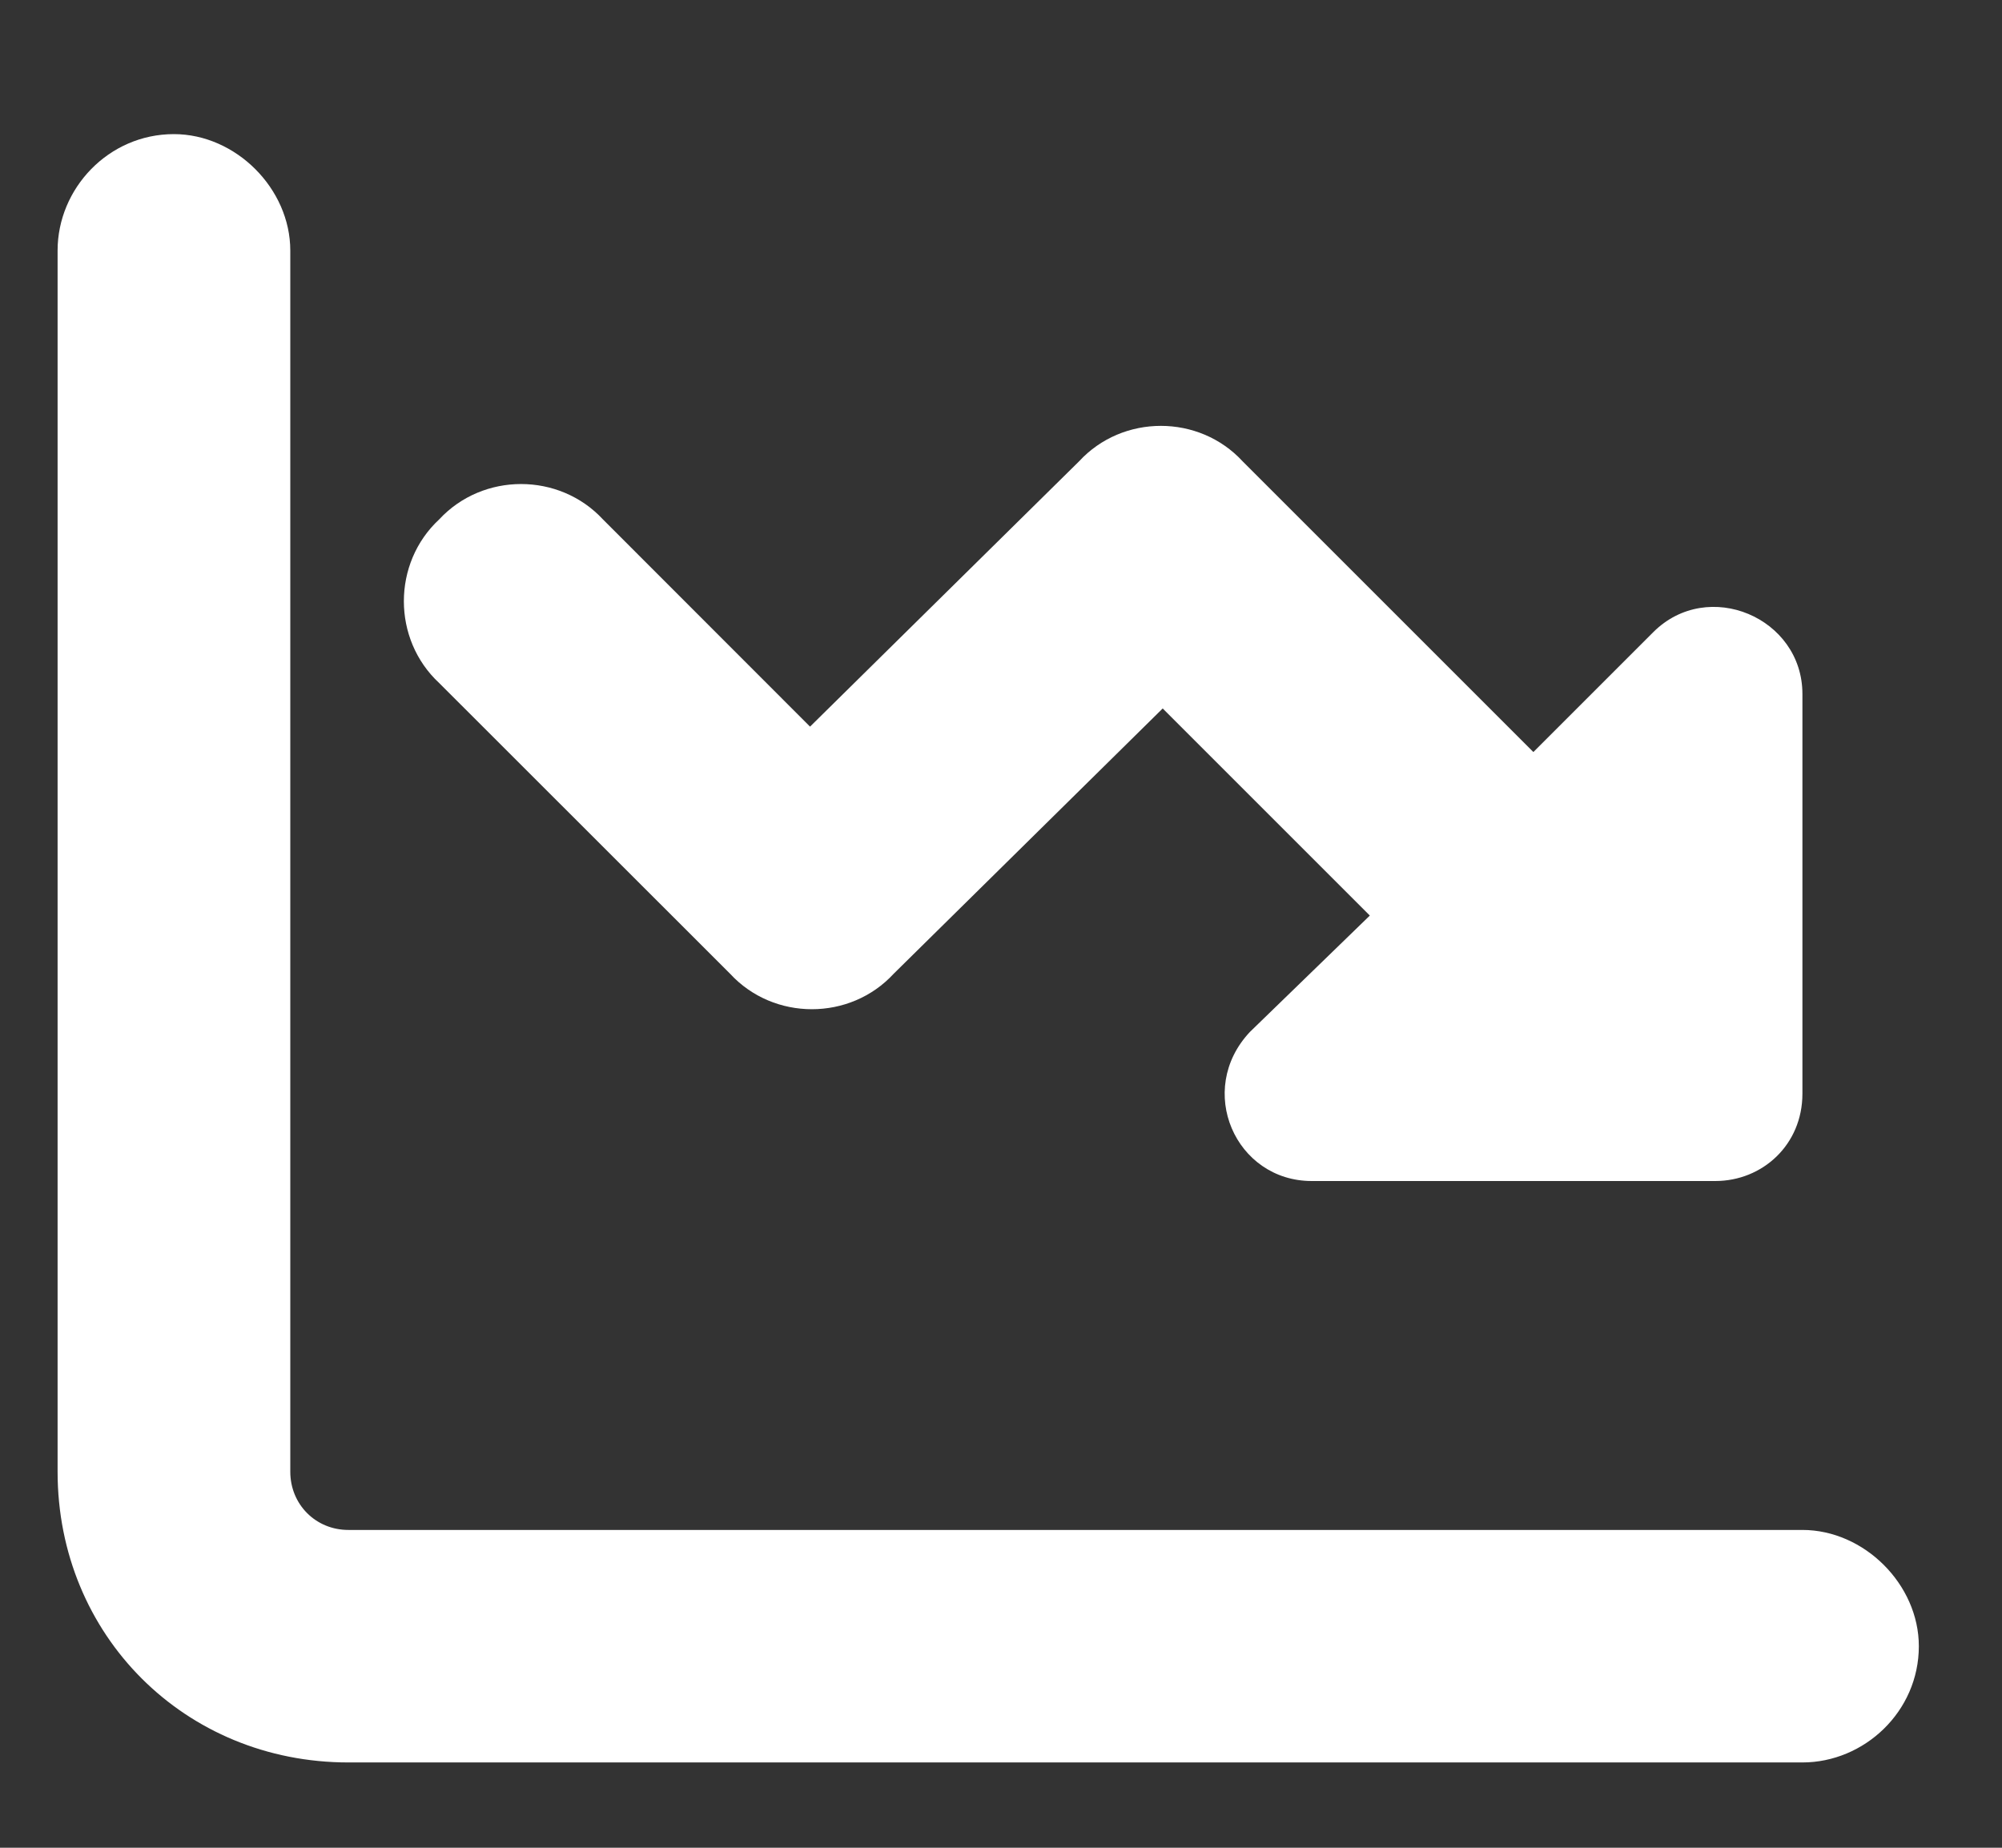 <svg width="13" height="12" viewBox="0 0 13 12" fill="none" xmlns="http://www.w3.org/2000/svg">
<rect x="0" y="0" width="13" height="12" fill="#333333" stroke="none"/>
<path d="M1.885 9.558C1.885 9.77 2.05 9.936 2.262 9.936H11.704C12.105 9.936 12.46 10.29 12.46 10.691C12.46 11.116 12.105 11.446 11.704 11.446H2.262C1.2 11.446 0.374 10.62 0.374 9.558V1.627C0.374 1.225 0.704 0.871 1.129 0.871C1.531 0.871 1.885 1.225 1.885 1.627V9.558ZM7.007 2.996C7.29 2.689 7.786 2.689 8.069 2.996L9.957 4.884L10.736 4.105C11.091 3.751 11.704 4.011 11.704 4.507V7.103C11.704 7.434 11.445 7.67 11.138 7.67H8.518C8.022 7.67 7.762 7.079 8.116 6.702L8.895 5.946L7.55 4.601L5.803 6.324C5.52 6.631 5.024 6.631 4.741 6.324L2.852 4.436C2.546 4.152 2.546 3.657 2.852 3.373C3.136 3.067 3.631 3.067 3.915 3.373L5.26 4.719L7.007 2.996Z" fill="white"/>
</svg>
